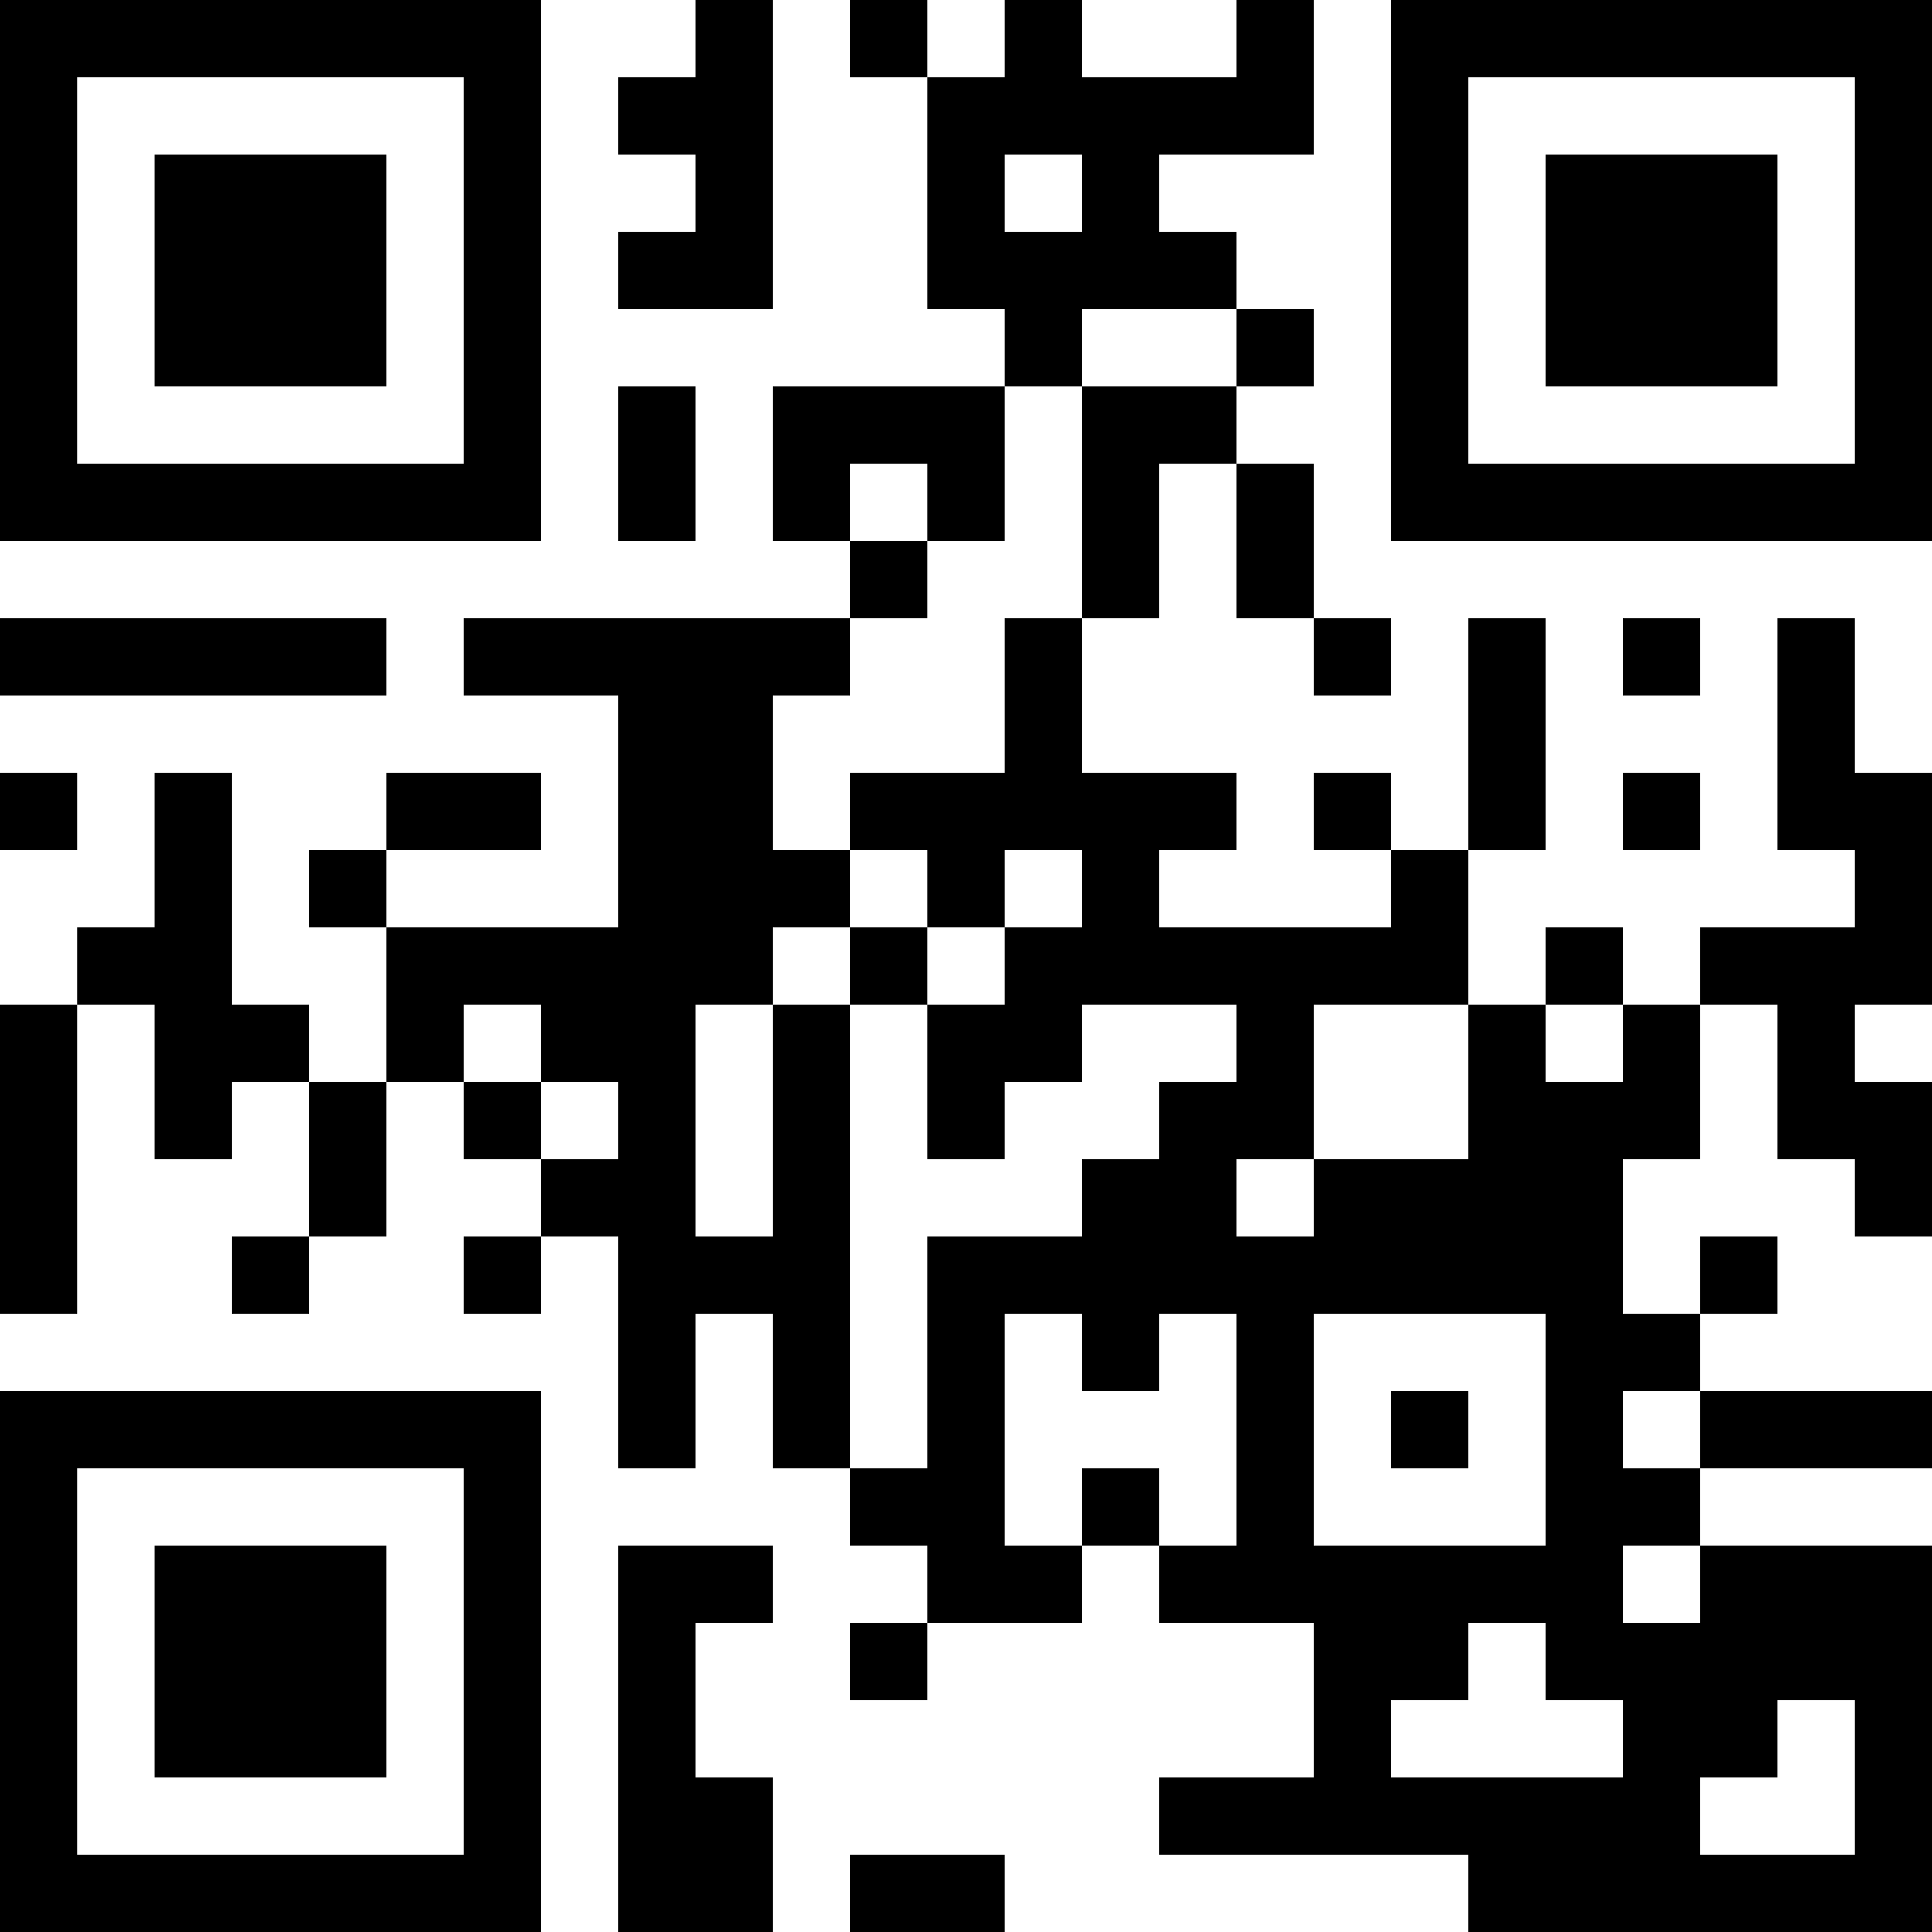 <?xml version="1.0" encoding="UTF-8" standalone="yes"?>
<svg version="1.0" xmlns="http://www.w3.org/2000/svg" width="800" height="800" viewBox="0 0 800 800" preserveAspectRatio="xMidYMid meet">
  <g transform="translate(0,800) scale(0.1,-0.1)" fill="#000000" stroke="none">
    <path d="M0 6880 l0 -1120 1120 0 1120 0 0 1120 0 1120 -1120 0 -1120 0 0
-1120z m1920 0 l0 -800 -800 0 -800 0 0 800 0 800 800 0 800 0 0 -800z"/>
    <path d="M640 6880 l0 -480 480 0 480 0 0 480 0 480 -480 0 -480 0 0 -480z"/>
    <path d="M2880 7840 l0 -160 -160 0 -160 0 0 -160 0 -160 160 0 160 0 0 -160
0 -160 -160 0 -160 0 0 -160 0 -160 320 0 320 0 0 640 0 640 -160 0 -160 0 0
-160z"/>
    <path d="M3520 7840 l0 -160 160 0 160 0 0 -480 0 -480 160 0 160 0 0 -160 0
-160 -480 0 -480 0 0 -320 0 -320 160 0 160 0 0 -160 0 -160 -800 0 -800 0 0
-160 0 -160 320 0 320 0 0 -480 0 -480 -480 0 -480 0 0 160 0 160 320 0 320 0
0 160 0 160 -320 0 -320 0 0 -160 0 -160 -160 0 -160 0 0 -160 0 -160 160 0
160 0 0 -320 0 -320 -160 0 -160 0 0 160 0 160 -160 0 -160 0 0 480 0 480
-160 0 -160 0 0 -320 0 -320 -160 0 -160 0 0 -160 0 -160 -160 0 -160 0 0
-640 0 -640 160 0 160 0 0 640 0 640 160 0 160 0 0 -320 0 -320 160 0 160 0 0
160 0 160 160 0 160 0 0 -320 0 -320 -160 0 -160 0 0 -160 0 -160 160 0 160 0
0 160 0 160 160 0 160 0 0 320 0 320 160 0 160 0 0 -160 0 -160 160 0 160 0 0
-160 0 -160 -160 0 -160 0 0 -160 0 -160 160 0 160 0 0 160 0 160 160 0 160 0
0 -480 0 -480 160 0 160 0 0 320 0 320 160 0 160 0 0 -320 0 -320 160 0 160 0
0 -160 0 -160 160 0 160 0 0 -160 0 -160 -160 0 -160 0 0 -160 0 -160 160 0
160 0 0 160 0 160 320 0 320 0 0 160 0 160 160 0 160 0 0 -160 0 -160 320 0
320 0 0 -320 0 -320 -320 0 -320 0 0 -160 0 -160 640 0 640 0 0 -160 0 -160
960 0 960 0 0 800 0 800 -480 0 -480 0 0 160 0 160 480 0 480 0 0 160 0 160
-480 0 -480 0 0 160 0 160 160 0 160 0 0 160 0 160 -160 0 -160 0 0 -160 0
-160 -160 0 -160 0 0 320 0 320 160 0 160 0 0 320 0 320 160 0 160 0 0 -320 0
-320 160 0 160 0 0 -160 0 -160 160 0 160 0 0 320 0 320 -160 0 -160 0 0 160
0 160 160 0 160 0 0 480 0 480 -160 0 -160 0 0 320 0 320 -160 0 -160 0 0
-480 0 -480 160 0 160 0 0 -160 0 -160 -320 0 -320 0 0 -160 0 -160 -160 0
-160 0 0 160 0 160 -160 0 -160 0 0 -160 0 -160 -160 0 -160 0 0 320 0 320
160 0 160 0 0 480 0 480 -160 0 -160 0 0 -480 0 -480 -160 0 -160 0 0 160 0
160 -160 0 -160 0 0 -160 0 -160 160 0 160 0 0 -160 0 -160 -480 0 -480 0 0
160 0 160 160 0 160 0 0 160 0 160 -320 0 -320 0 0 320 0 320 160 0 160 0 0
320 0 320 160 0 160 0 0 -320 0 -320 160 0 160 0 0 -160 0 -160 160 0 160 0 0
160 0 160 -160 0 -160 0 0 320 0 320 -160 0 -160 0 0 160 0 160 160 0 160 0 0
160 0 160 -160 0 -160 0 0 160 0 160 -160 0 -160 0 0 160 0 160 320 0 320 0 0
320 0 320 -160 0 -160 0 0 -160 0 -160 -320 0 -320 0 0 160 0 160 -160 0 -160
0 0 -160 0 -160 -160 0 -160 0 0 160 0 160 -160 0 -160 0 0 -160z m960 -640
l0 -160 -160 0 -160 0 0 160 0 160 160 0 160 0 0 -160z m640 -640 l0 -160
-320 0 -320 0 0 -480 0 -480 -160 0 -160 0 0 -320 0 -320 -320 0 -320 0 0
-160 0 -160 160 0 160 0 0 -160 0 -160 160 0 160 0 0 160 0 160 160 0 160 0 0
-160 0 -160 -160 0 -160 0 0 -160 0 -160 -160 0 -160 0 0 -320 0 -320 160 0
160 0 0 160 0 160 160 0 160 0 0 160 0 160 320 0 320 0 0 -160 0 -160 -160 0
-160 0 0 -160 0 -160 -160 0 -160 0 0 -160 0 -160 -320 0 -320 0 0 -480 0
-480 -160 0 -160 0 0 960 0 960 -160 0 -160 0 0 -480 0 -480 -160 0 -160 0 0
480 0 480 160 0 160 0 0 160 0 160 160 0 160 0 0 160 0 160 -160 0 -160 0 0
320 0 320 160 0 160 0 0 160 0 160 160 0 160 0 0 160 0 160 -160 0 -160 0 0
160 0 160 160 0 160 0 0 -160 0 -160 160 0 160 0 0 320 0 320 160 0 160 0 0
160 0 160 320 0 320 0 0 -160z m-2880 -2880 l0 -160 160 0 160 0 0 -160 0
-160 -160 0 -160 0 0 160 0 160 -160 0 -160 0 0 160 0 160 160 0 160 0 0 -160z
m3840 -160 l0 -320 -320 0 -320 0 0 -160 0 -160 -160 0 -160 0 0 160 0 160
160 0 160 0 0 320 0 320 320 0 320 0 0 -320z m640 160 l0 -160 -160 0 -160 0
0 160 0 160 160 0 160 0 0 -160z m-2240 -1280 l0 -160 160 0 160 0 0 160 0
160 160 0 160 0 0 -480 0 -480 -160 0 -160 0 0 160 0 160 -160 0 -160 0 0
-160 0 -160 -160 0 -160 0 0 480 0 480 160 0 160 0 0 -160z m1920 -320 l0
-480 -480 0 -480 0 0 480 0 480 480 0 480 0 0 -480z m640 0 l0 -160 -160 0
-160 0 0 160 0 160 160 0 160 0 0 -160z m0 -640 l0 -160 -160 0 -160 0 0 160
0 160 160 0 160 0 0 -160z m-640 -320 l0 -160 160 0 160 0 0 -160 0 -160 -480
0 -480 0 0 160 0 160 160 0 160 0 0 160 0 160 160 0 160 0 0 -160z m1280 -480
l0 -320 -320 0 -320 0 0 160 0 160 160 0 160 0 0 160 0 160 160 0 160 0 0
-320z"/>
    <path d="M3520 4000 l0 -160 160 0 160 0 0 160 0 160 -160 0 -160 0 0 -160z"/>
    <path d="M5760 2080 l0 -160 160 0 160 0 0 160 0 160 -160 0 -160 0 0 -160z"/>
    <path d="M5760 6880 l0 -1120 1120 0 1120 0 0 1120 0 1120 -1120 0 -1120 0 0
-1120z m1920 0 l0 -800 -800 0 -800 0 0 800 0 800 800 0 800 0 0 -800z"/>
    <path d="M6400 6880 l0 -480 480 0 480 0 0 480 0 480 -480 0 -480 0 0 -480z"/>
    <path d="M2560 6080 l0 -320 160 0 160 0 0 320 0 320 -160 0 -160 0 0 -320z"/>
    <path d="M0 5280 l0 -160 800 0 800 0 0 160 0 160 -800 0 -800 0 0 -160z"/>
    <path d="M6720 5280 l0 -160 160 0 160 0 0 160 0 160 -160 0 -160 0 0 -160z"/>
    <path d="M0 4640 l0 -160 160 0 160 0 0 160 0 160 -160 0 -160 0 0 -160z"/>
    <path d="M6720 4640 l0 -160 160 0 160 0 0 160 0 160 -160 0 -160 0 0 -160z"/>
    <path d="M0 1120 l0 -1120 1120 0 1120 0 0 1120 0 1120 -1120 0 -1120 0 0
-1120z m1920 0 l0 -800 -800 0 -800 0 0 800 0 800 800 0 800 0 0 -800z"/>
    <path d="M640 1120 l0 -480 480 0 480 0 0 480 0 480 -480 0 -480 0 0 -480z"/>
    <path d="M2560 800 l0 -800 320 0 320 0 0 320 0 320 -160 0 -160 0 0 320 0
320 160 0 160 0 0 160 0 160 -320 0 -320 0 0 -800z"/>
    <path d="M3520 160 l0 -160 320 0 320 0 0 160 0 160 -320 0 -320 0 0 -160z"/>
  </g>
</svg>